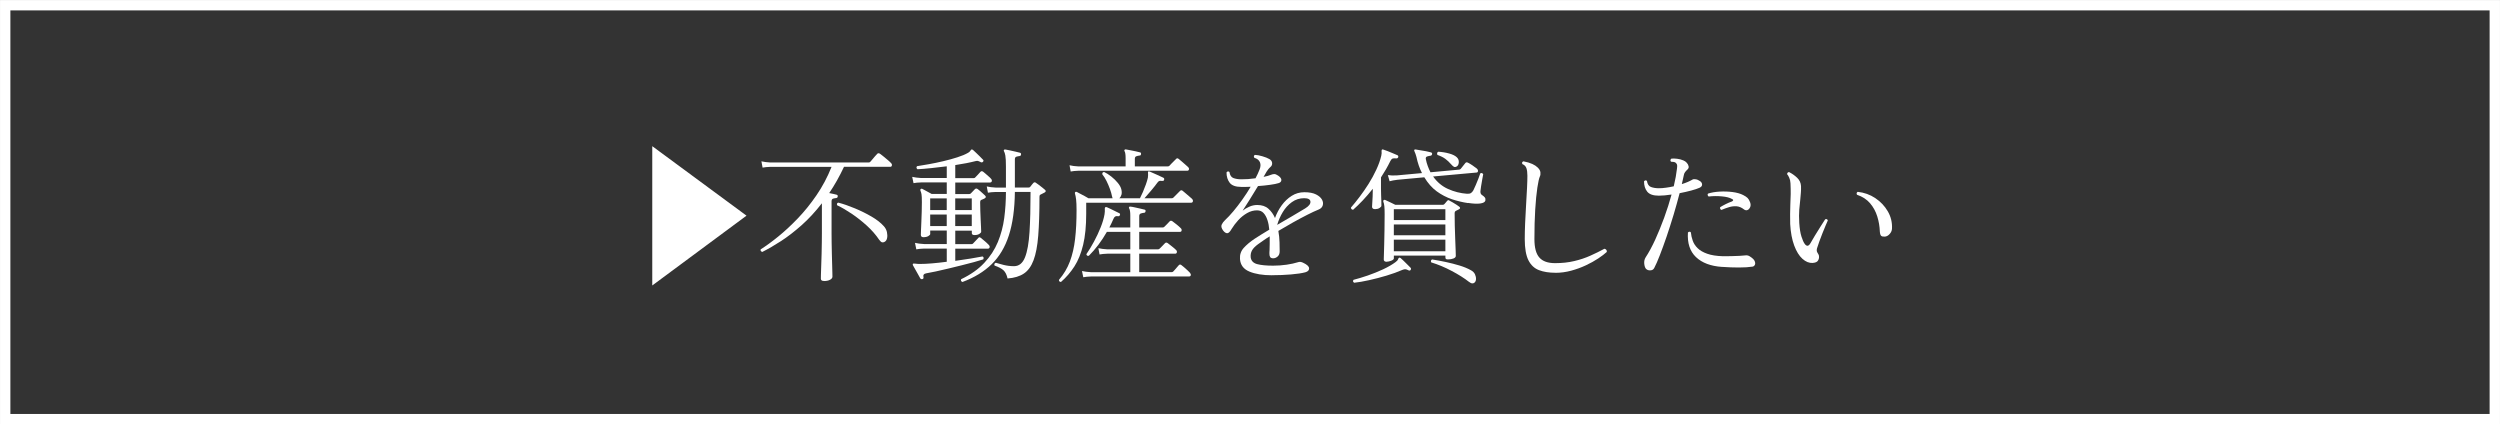 <?xml version="1.0" encoding="UTF-8"?>
<svg id="_レイヤー_2" data-name="レイヤー 2" xmlns="http://www.w3.org/2000/svg" width="24.089mm" height="4.089mm" viewBox="0 0 68.285 11.59">
  <rect x="0" y="0" width="68.285" height="11.59" fill="#333333" stroke="none"/>
  <g id="_内容" data-name="内容">
    <g>
      <path d="M17.816,3.992l2.574,1.898-2.574,1.907v-3.806Z" style="fill: #fff;"/>
      <path d="M22.505,7.674c-.056,0-.084-.021-.084-.063,0-.008,0-.046.002-.112s.004-.149.008-.248c.004-.099.007-.203.01-.313.002-.111.005-.217.006-.316.001-.1.002-.182.002-.246v-.824c-.178.229-.363.429-.554.599-.191.169-.377.313-.56.432-.183.119-.354.218-.514.298-.04-.013-.055-.037-.044-.071.142-.089.299-.203.474-.345.175-.141.353-.306.534-.494.181-.188.353-.4.516-.638s.3-.496.412-.776h-1.672c-.088.003-.159.01-.212.021l-.032-.172c.067.016.148.026.244.032h2.684c.019,0,.033-.006.044-.017s.028-.03.052-.06.049-.06.076-.09c.027-.031.046-.053.06-.066.021-.024.046-.026.076-.008.019.014.048.036.09.069.041.034.083.067.124.103.041.034.071.062.09.084.021.019.029.041.024.066s-.02.037-.044.037h-1.264c-.123.262-.257.5-.404.717.037.008.075.016.112.023.038.008.067.015.088.021.026.008.037.023.032.048,0,.023-.013.038-.04.044-.029.003-.058.008-.086.016-.028.008-.042.033-.042.076v.876c0,.066,0,.148.002.246s.003.198.006.302c.002.104.005.202.008.294.002.093.004.169.006.23s.002.098.002.107c0,.032-.021.061-.064.084-.042.024-.099.036-.168.036ZM24.173,6.598c-.026.019-.052.025-.076.021-.024-.004-.051-.026-.08-.066-.093-.138-.206-.268-.338-.388-.132-.12-.269-.228-.41-.324-.142-.096-.276-.174-.404-.235-.013-.038-.002-.062.032-.072.141.037.292.089.452.156.16.066.311.141.454.224.143.083.255.171.338.264.042.046.07.099.084.158.013.061.015.114.006.162s-.029.081-.058.101Z" style="fill: #fff;"/>
      <path d="M25.192,7.622c-.021.008-.04,0-.056-.02-.01-.021-.029-.055-.056-.101-.027-.045-.054-.093-.08-.142-.027-.05-.048-.088-.064-.114-.008-.016-.008-.029,0-.04.008-.008.032-.009.072-.004.014.003.031.005.052.006.021.002.044.002.068.002.093,0,.204-.005.332-.016s.261-.025.4-.044v-.36h-.62c-.088.003-.159.01-.212.021l-.036-.177c.069.017.152.027.248.032h.62v-.368h-.452v.093c0,.019-.017.037-.052.058-.035.02-.079.03-.132.03-.048,0-.072-.021-.072-.064,0-.014.001-.053.004-.118.003-.065.006-.145.01-.237.004-.094.007-.188.01-.284.003-.097.004-.181.004-.252,0-.106-.003-.18-.01-.219-.007-.038-.017-.071-.03-.098-.005-.019-.003-.033.008-.044.013-.011.028-.012.044-.004.027.014.067.035.122.066.055.03.099.055.134.073h.412v-.315h-.696c-.088.002-.159.009-.212.02l-.036-.172c.069.016.152.026.248.032h.696v-.32c-.146.019-.292.035-.434.05s-.265.025-.366.03c-.032-.026-.036-.055-.012-.084.088-.014.195-.031.322-.054.126-.022.258-.05.394-.082.136-.032.264-.067.384-.106.12-.038.217-.079.292-.122.029-.016.051-.034.064-.056s.024-.033.032-.036c.013-.003.026.002.04.012.021.02.049.045.084.078.034.033.069.067.104.101.034.033.062.062.084.086.019.016.02.034.004.056-.016.019-.036.024-.06.016-.005-.002-.012-.006-.02-.012-.021-.011-.04-.019-.056-.023-.016-.006-.04-.004-.072.004-.072.019-.155.037-.25.056s-.195.036-.302.052v.356h.504c.019,0,.032-.006.04-.017.014-.013.038-.038.072-.075.035-.038.059-.064.072-.08.021-.021.045-.022.072-.004.019.013.042.032.07.058.028.025.056.05.084.074.028.023.047.043.058.056.024.024.033.048.026.072-.006.023-.023.036-.05.036h-.948v.315h.38c.019,0,.033-.005.044-.016.013-.016.032-.035.056-.058.024-.023.043-.042.056-.059.024-.023.051-.023.08,0,.013.008.033.024.06.048.026.024.053.048.08.072.026.024.045.041.056.052.035.032.029.061-.016.084-.014.006-.025.011-.036.017-.011.005-.027.012-.048.02-.01.006-.019.012-.024.021-.005.008-.008.025-.008.052,0,.063.001.139.004.224.003.086.006.169.01.25.004.082.007.151.01.21s.004.097.004.112c0,.019-.017.039-.05.06-.033.021-.077.032-.13.032-.051,0-.076-.018-.076-.052v-.068h-.452v.368h.44c.019,0,.034-.005.044-.016.013-.014.037-.039.072-.076s.059-.062.072-.076c.019-.026.042-.028.068-.004.019.014.042.032.072.058s.058.051.086.074c.028.024.047.043.058.057.024.023.033.048.026.071-.006.024-.024.036-.054.036h-.884v.332c.149-.021.29-.043.422-.063.132-.021.239-.04.322-.057.032.014.039.04.02.08-.064.021-.148.046-.252.074s-.217.058-.34.088c-.123.03-.246.061-.368.09s-.236.056-.34.078-.189.039-.256.05c-.066.011-.092.047-.076.108.005.026-.005.044-.032.052ZM25.407,5.738h.452v-.32h-.452v.32ZM25.407,6.174h.452v-.315h-.452v.315ZM26.091,5.738h.452v-.32h-.452v.32ZM26.091,6.174h.452v-.315h-.452v.315ZM26.288,7.702c-.038-.016-.049-.041-.036-.076.261-.125.473-.274.634-.448.162-.173.285-.363.37-.569.085-.207.144-.426.174-.656.03-.23.046-.468.046-.71h-.28c-.088.003-.159.01-.212.02l-.032-.172c.066.017.148.027.244.032h.28v-.568c0-.146-.005-.248-.016-.306s-.022-.095-.036-.114c-.011-.016-.011-.03,0-.044.008-.008.021-.011.04-.008.029.006.069.014.12.024s.101.021.152.034c.051.012.091.021.12.029.027.008.037.024.032.048,0,.017-.004.027-.012.032-.008.006-.018.01-.028.012-.03.003-.058.009-.086.017-.028.008-.042.032-.042.072v.771h.372c.019,0,.034-.005.044-.016.011-.014.026-.033.046-.059s.035-.043.046-.054c.024-.019.046-.019.068,0,.019.011.044.028.076.054.032.025.064.051.098.076.034.025.058.046.074.062.013.011.02.023.018.038s-.013.027-.034.037l-.104.053c-.011.005-.019.012-.024.02s-.008.025-.008.052c0,.419-.012.77-.034,1.051s-.065.505-.128.672c-.062.166-.151.288-.264.363-.113.076-.262.121-.446.135-.021-.099-.058-.172-.108-.221-.051-.048-.133-.092-.248-.132-.014-.04-.001-.065.036-.076.045.014.114.032.206.057.092.023.189.036.29.036.136,0,.236-.08.3-.24s.105-.392.124-.694c.019-.303.028-.667.028-1.094h-.428c-.005.47-.06.864-.164,1.186-.104.322-.261.584-.47.788s-.476.366-.798.486Z" style="fill: #fff;"/>
      <path d="M28.981,7.702c-.043-.005-.062-.025-.056-.06.131-.152.23-.319.298-.5.068-.182.116-.387.142-.616.027-.229.04-.492.04-.788,0-.123-.004-.219-.012-.288-.008-.069-.019-.124-.032-.164-.005-.016-.002-.029.008-.04.011-.011.025-.012.044-.004.019.011.047.026.086.046.039.021.079.041.122.064.042.022.079.043.108.062h.66c-.005-.008-.01-.026-.016-.056-.011-.057-.029-.121-.056-.196-.027-.074-.058-.148-.094-.22-.036-.072-.074-.132-.114-.181-.005-.042.012-.063.052-.063.061.029.126.07.194.124s.127.111.178.174c.051.062.083.122.096.178.013.057.014.105.002.146s-.031.072-.058.094h.564c.024-.045.051-.102.08-.17s.057-.138.082-.208.043-.131.054-.182c.005-.029.007-.055.006-.074-.001-.021-.002-.037-.002-.05-.003-.024-.001-.039.004-.044.011-.009.025-.009.044,0,.048.019.11.046.186.082.076.035.138.064.186.086.021.011.028.029.02.056-.002.014-.009.022-.018.026s-.021.006-.034.006c-.035-.006-.061-.006-.078,0-.018.005-.037.022-.058.052-.042.059-.098.129-.166.21s-.129.151-.182.21h.744c.019,0,.033-.005.044-.016l.184-.185c.021-.021.044-.022.068-.004.013.011.038.031.074.062.036.03.073.062.11.094s.062.054.072.063c.024.024.032.049.026.072-.007.024-.022.036-.046.036h-2.868v.296c0,.339-.028.624-.084.856-.056.231-.135.428-.238.588-.103.16-.225.301-.366.424ZM29.245,4.686l-.032-.173c.066.017.148.027.244.032h1.288v-.224c0-.099-.01-.161-.028-.188-.011-.016-.011-.03,0-.044.013-.008.027-.011.04-.008.029.006.068.013.116.022.048.009.096.019.144.029.048.011.086.021.116.028.027.003.038.019.032.048,0,.027-.014.04-.04.04-.029.003-.058.009-.086.019-.028.009-.042.033-.042.073v.204h.9c.019,0,.033-.005.044-.016.008-.011.025-.029.052-.056.027-.027.054-.054.08-.08.027-.027.044-.044.052-.053.021-.021.044-.021.068,0,.013.009.038.028.074.061.036.032.072.063.108.094s.061.053.074.066c.024.023.033.047.026.069-.007.023-.022.034-.046.034h-2.968c-.091.003-.163.01-.216.021ZM29.589,7.574l-.036-.172c.067.016.148.026.244.032h1.076v-.505h-.628c-.088.003-.159.01-.212.021l-.032-.172c.066.016.148.026.244.032h.628v-.477h-.64c-.072.126-.149.243-.232.353-.083.109-.169.209-.26.3-.04.008-.062-.007-.068-.044.072-.104.142-.22.21-.347.068-.126.128-.254.18-.384.052-.129.087-.248.106-.357.005-.029.008-.055.008-.076v-.057c-.002-.029,0-.048.008-.056.008-.011.021-.013.04-.008h.004c.026.011.061.026.104.048.042.021.086.043.13.064s.079.038.106.052c.024.011.031.028.02.052-.008.026-.024.037-.048.032-.035-.006-.062-.003-.08.008s-.035.032-.048.064c-.019.04-.037.08-.054.12-.018.039-.037.078-.058.115h.572v-.328c0-.093-.01-.155-.028-.188-.013-.016-.013-.03,0-.044.005-.011.019-.014.04-.008.027.002.064.009.112.02.048.011.096.021.144.032.048.011.086.02.116.028.027.002.038.019.032.048-.003.026-.018.04-.044.04-.027.002-.055.009-.084.018-.03.01-.044.034-.044.074v.308h.644c.016,0,.031-.006.044-.02.016-.017.041-.041.074-.074s.057-.058.07-.074c.021-.021.047-.021.076,0,.027.019.064.048.112.086.048.039.085.071.112.099.021.019.03.04.026.065s-.018.038-.042.038h-1.116v.477h.516c.016,0,.031-.007.044-.021.016-.016.041-.04.074-.074.033-.033.057-.058.07-.073.021-.021.047-.021.076,0,.024.019.061.047.11.086.049.038.087.071.114.098.021.019.029.041.024.066s-.02.037-.044.037h-.984v.505h.884c.019,0,.033-.006.044-.017s.026-.027.046-.05.041-.047.062-.072.036-.042.044-.05c.021-.024.045-.025.072-.004.016.011.04.03.072.058.032.028.064.057.096.086.032.029.053.051.064.064.021.024.029.047.024.07-.005.022-.022.033-.052.033h-2.672c-.088.003-.159.01-.212.021Z" style="fill: #fff;"/>
      <path d="M34.741,7.518c-.251,0-.456-.034-.616-.101s-.245-.181-.256-.344c-.008-.117.026-.218.102-.302.076-.084.175-.168.298-.25.048-.032.106-.069.176-.112s.144-.088.224-.136c-.008-.094-.024-.181-.05-.261-.025-.079-.061-.145-.106-.193-.045-.05-.105-.074-.18-.074-.093,0-.184.025-.272.076s-.167.114-.238.191c-.071.078-.131.158-.182.24-.043.077-.083.117-.12.118-.037,0-.076-.024-.116-.078-.043-.062-.055-.113-.036-.156.019-.042.049-.084.092-.124.069-.063.145-.145.226-.241.082-.098.164-.204.246-.32s.159-.232.228-.35c-.043.002-.086.004-.13.004h-.126c-.152,0-.258-.038-.316-.112s-.088-.169-.088-.284c.024-.032.051-.036.08-.012.013.088.049.144.108.166s.131.034.216.034c.059,0,.121-.002.188-.006.066-.005.133-.012.2-.022.021-.04.042-.08.06-.12s.035-.077.048-.112c.032-.077.037-.145.014-.203s-.074-.101-.154-.124c-.021-.035-.016-.062.016-.08.059.002.127.015.204.038.078.022.142.048.192.077.045.027.07.062.074.106s-.011.081-.046.11c-.021.019-.042.04-.06.063-.019.024-.035.047-.048.068-.011.019-.023.04-.036.063-.014.024-.028.05-.044.076.085-.016.156-.036.212-.06.026-.011.054-.017.082-.017s.063.015.106.044c.062.043.09.084.086.124s-.03.067-.078.08c-.05.017-.127.031-.23.046s-.212.026-.33.034c-.075.123-.15.245-.226.368-.076.123-.141.224-.194.304.053-.042.115-.079.184-.109.069-.031.142-.046.216-.046.125,0,.227.033.304.102s.137.152.18.254c.045-.125.106-.241.184-.348.077-.106.168-.192.272-.258s.22-.099.348-.099c.133,0,.239.021.318.061.079.04.132.087.162.142s.036.107.02.158c-.016.051-.053.088-.112.112-.085.034-.188.082-.31.144s-.25.13-.386.206c-.136.076-.271.154-.404.234.019.106.029.211.032.313.002.103.004.185.004.246s-.019.108-.056.14c-.037.032-.077.049-.12.049-.04,0-.067-.011-.082-.032s-.022-.051-.022-.088v-.046c0-.018.001-.038.004-.062,0-.048,0-.104.004-.17.002-.065.002-.133,0-.202-.062.037-.119.075-.172.112-.054.037-.103.072-.148.104-.08.059-.134.115-.164.17-.03.055-.042.117-.036.187.013.096.073.158.178.186.105.028.25.042.434.042.128,0,.253-.009.374-.027.122-.019.215-.039.282-.061.035-.011.061-.016.08-.016.019,0,.044.007.076.02.112.051.169.103.172.154.003.052-.03.089-.1.11-.096.026-.228.046-.396.06s-.341.021-.52.021ZM34.885,6.142c.133-.078.267-.155.402-.234s.256-.151.366-.218c.099-.062.146-.123.14-.185-.005-.061-.062-.092-.172-.092-.125,0-.237.036-.336.108-.099.071-.182.163-.248.273-.067.111-.117.227-.152.347Z" style="fill: #fff;"/>
      <path d="M36.96,5.73c-.04-.006-.06-.025-.06-.061.072-.082.15-.179.234-.29.084-.11.166-.229.246-.355.08-.127.151-.256.212-.389.062-.132.107-.259.136-.382.005-.026.009-.05.01-.069.001-.021,0-.037-.002-.051,0-.023.003-.038.008-.044.01-.011.024-.012.04-.004.029.008.068.022.118.042.049.021.099.04.148.061.049.02.089.036.118.05.021.011.029.028.024.052-.008.024-.025.036-.052.036-.045-.005-.08-.004-.102.004-.023.008-.043.031-.062.068-.038.077-.078.153-.122.229s-.089.148-.134.218v.312c0,.054,0,.112.004.176.002.064.004.122.006.174.001.053.002.089.002.11s-.018.043-.052.064c-.035.021-.075.031-.12.031-.056,0-.084-.022-.084-.067,0-.017.002-.051.006-.103s.007-.11.01-.176c.002-.065.004-.123.004-.174v-.036c-.091.114-.182.221-.274.318-.092.097-.18.182-.262.254ZM36.987,7.721c-.035-.021-.04-.048-.016-.079.117-.03.247-.069.39-.118.143-.05.281-.105.416-.168s.249-.129.342-.198c.037-.026.06-.053.068-.078s.019-.039.032-.042c.01-.003.024,0,.04.012.021.019.049.045.084.078s.069.067.102.101c.034.033.061.061.082.082.016.016.018.035.004.06-.013.021-.033.025-.06.012-.035-.019-.063-.028-.084-.029-.021-.002-.05.004-.084.018-.128.056-.272.108-.432.156-.16.048-.318.089-.474.124-.156.034-.292.059-.41.071ZM37.88,7.15c-.056,0-.084-.021-.084-.064,0-.011.001-.053.004-.126.003-.073.005-.168.008-.284.002-.115.005-.244.008-.386s.004-.285.004-.432c0-.102-.002-.179-.008-.23s-.015-.091-.028-.118c-.005-.019-.003-.033.008-.044s.025-.012.044-.004c.027.011.071.031.132.061.062.029.109.053.144.071h1.292c.019,0,.034-.005.044-.016.014-.014.026-.027.038-.042.012-.015.025-.03.038-.046s.025-.024.036-.024.025.007.044.021c.019.008.045.022.08.044s.068.043.102.063c.033.021.057.038.07.049.016.011.024.023.024.037,0,.016-.011.028-.032.038-.024.014-.051.027-.08.04-.024.011-.036.034-.036.068,0,.096.001.207.004.332.003.125.007.249.012.37s.009.225.012.31c.003.086.004.137.004.152,0,.029-.021.053-.064.07-.043.017-.092.025-.148.025-.024,0-.042-.003-.054-.01-.012-.007-.018-.022-.018-.046v-.048h-1.408v.076c0,.023-.023.045-.07.063s-.087.028-.122.028ZM40.096,5.546c-.147-.021-.293-.057-.44-.105-.146-.05-.285-.122-.414-.216-.129-.095-.242-.223-.338-.383l-.736.068c-.088.011-.159.024-.212.04l-.048-.168c.069.011.152.014.248.008l.684-.063c-.066-.128-.117-.276-.152-.444-.008-.035-.017-.062-.026-.084s-.017-.039-.022-.052c-.014-.027-.016-.046-.008-.057.008-.008.02-.011.036-.008.032.006.075.013.128.022.053.009.107.019.16.027.053.01.096.02.128.03.027.008.037.024.032.048-.003.024-.018.039-.044.044-.026.003-.056.009-.088.019-.032.009-.045.032-.04.069.014.069.031.135.054.194.022.06.047.117.074.17l.78-.072c.016,0,.031-.006.044-.02.013-.019.035-.046.066-.082s.051-.062.062-.078c.019-.024.044-.026.076-.008.029.014.069.037.12.072.05.034.09.063.12.088.021.019.031.04.03.065-.001.025-.014.04-.038.042l-1.188.108c.109.154.246.269.41.342.164.073.335.117.514.13.048.003.085-.004.11-.02.025-.017.047-.042.066-.076.019-.037.041-.085.066-.145.025-.059.049-.117.072-.176.023-.059.04-.105.05-.14.032-.019.059-.011.08.023-.005.03-.014.076-.026.141-.012.063-.022.127-.032.189-.009.063-.016.107-.018.135-.003.05.012.085.044.104.037.024.063.047.078.068s.019.048.014.08c-.008.042-.054.069-.138.082-.084.012-.197.007-.338-.015ZM38.071,6.01h1.408v-.296h-1.408v.296ZM38.071,6.426h1.408v-.296h-1.408v.296ZM38.071,6.862h1.408v-.316h-1.408v.316ZM40.276,7.718c-.019.017-.04.023-.064.022s-.053-.016-.088-.042c-.131-.102-.288-.201-.472-.298-.184-.098-.371-.176-.56-.234-.016-.034-.008-.062.024-.08.12.019.245.042.376.07.13.028.255.06.374.096.118.036.22.078.306.126.056.029.095.067.116.114.021.047.03.091.028.132s-.016.073-.04.094ZM39.788,4.546c-.027.017-.051.02-.072.011-.021-.01-.048-.033-.08-.07-.05-.059-.104-.108-.16-.15-.056-.041-.127-.076-.212-.105-.011-.017-.014-.033-.01-.051.004-.017.014-.029.03-.037.101.005.2.021.298.048.097.026.167.062.21.104.04.037.058.084.054.139-.004.055-.023.092-.058.113Z" style="fill: #fff;"/>
      <path d="M42.487,7.45c-.176,0-.327-.024-.452-.072s-.221-.138-.288-.27c-.066-.132-.1-.325-.1-.578,0-.125.003-.27.01-.432.007-.163.015-.328.026-.496s.02-.323.026-.467c.007-.143.01-.254.01-.334,0-.085-.009-.153-.026-.206-.018-.052-.054-.09-.11-.113-.019-.037-.009-.062.028-.076.099.019.179.043.242.072.063.029.111.061.146.096.045.043.071.087.076.132.005.046,0,.084-.016.116-.021.045-.044.146-.068.304s-.043.356-.058.596c-.015.24-.022.51-.022.809,0,.234.045.402.136.504.09.102.233.152.428.152.192,0,.367-.019.524-.057.158-.037.304-.086.438-.146.135-.061.264-.123.386-.19.021.003.039.013.052.03.014.018.018.037.012.058-.059.054-.137.113-.236.179s-.211.127-.336.186c-.125.059-.259.107-.4.146-.141.038-.284.058-.428.058Z" style="fill: #fff;"/>
      <path d="M44.961,7.345c-.027-.029-.043-.076-.05-.142-.006-.065.006-.123.038-.174.088-.134.175-.295.262-.484.086-.189.168-.391.246-.604.078-.214.144-.423.2-.628-.136.021-.252.031-.348.031-.152,0-.257-.036-.316-.109s-.088-.168-.088-.282c.024-.032.051-.036.08-.012.013.088.05.144.11.166s.131.034.214.034c.062,0,.127-.005.196-.015.069-.009.14-.021.212-.038.021-.088.039-.172.054-.254.014-.081.026-.158.034-.229.005-.043.007-.075.004-.097-.002-.021-.015-.041-.036-.06-.011-.014-.032-.022-.062-.026-.031-.004-.054-.006-.07-.006-.024-.032-.02-.06.012-.084.042-.005.095-.004.158.004.063.008.118.023.166.044.038.014.069.036.096.066s.043.062.05.096c.007.033-.004.063-.034.09-.024.021-.045.045-.064.07-.019.025-.031.057-.036.094-.008.035-.016.071-.024.11-.008.039-.018.079-.028.122.12-.037.22-.08.3-.128.013-.008.039-.01.078-.004.039.005.079.022.122.052.035.024.053.055.054.092s-.022.066-.07.088c-.054.024-.129.05-.228.076s-.204.051-.316.072c-.048.187-.103.383-.164.588-.062.205-.125.403-.19.594-.065.19-.127.361-.186.512-.059.151-.109.267-.152.347-.021.043-.057.065-.106.067-.049.003-.088-.01-.118-.04ZM47.036,7.29c-.309-.021-.546-.11-.712-.268s-.239-.382-.22-.672c.013-.014.027-.021.042-.022.015,0,.027.005.038.018.008.078.025.154.052.229.026.074.071.143.134.204.063.062.149.112.26.151.11.04.254.063.43.068.069,0,.144,0,.224-.002s.157-.004.23-.008.131-.009.174-.014c.042-.003.081.009.116.035.067.043.108.084.124.124s.018.074.004.101c-.013.026-.033.042-.06.048-.101.016-.227.024-.378.024s-.303-.006-.458-.017ZM47.021,5.734c-.019-.006-.031-.017-.036-.032s-.005-.03,0-.044c.048-.029.099-.058.152-.084s.109-.051.168-.072c.019-.008.03-.019.034-.032.004-.013-.006-.024-.03-.035-.066-.038-.161-.062-.282-.072-.122-.011-.241-.01-.358.004-.014-.011-.022-.024-.026-.04-.004-.016,0-.029.01-.04.09-.029.196-.047.316-.054s.238-.003.354.012.212.042.29.082c.053.026.093.054.12.08.026.026.049.065.068.116s.02.096.002.136-.042.066-.074.078c-.032.012-.064.006-.096-.019-.064-.05-.13-.078-.198-.084-.068-.005-.135.002-.202.022-.067.02-.132.043-.196.07-.008.002-.013.005-.016.008Z" style="fill: #fff;"/>
      <path d="M49.513,7.182c-.099.005-.192-.033-.282-.114s-.164-.202-.224-.362-.097-.355-.11-.588c-.003-.094-.003-.184-.002-.27,0-.087.003-.173.006-.259.005-.096.009-.191.01-.288,0-.096,0-.194-.006-.296-.002-.056-.014-.106-.034-.151-.02-.046-.04-.078-.058-.097,0-.016.005-.029.016-.042.01-.012.024-.017.04-.014.08.04.153.092.218.154s.101.138.106.226c.002.062.001.121-.004.18-.005.06-.011.12-.016.185-.011.085-.02.18-.028.282-.008.103-.008.223,0,.361.01.155.03.279.06.372.029.094.06.161.092.204.053.069.104.062.152-.02.029-.054.07-.123.122-.208.052-.086.104-.17.158-.254.053-.084.095-.149.124-.194.037-.014.061-.003.072.032-.013.029-.033.075-.06.138-.026.062-.055.133-.086.21s-.059.152-.086.226c-.027.074-.048.137-.064.19-.008.032-.009.058-.004.076s.013.036.024.052c.008.014.016.027.024.042s.012.034.012.058c.002.035-.007.07-.03.106-.022.036-.07.057-.142.062ZM51.482,6.462c-.043.003-.075-.003-.096-.018s-.035-.054-.04-.118c-.005-.142-.028-.279-.07-.414s-.107-.255-.196-.36c-.089-.104-.209-.183-.358-.233-.019-.035-.012-.062.02-.08.176.019.336.076.48.172s.258.217.342.362.122.302.114.47c-.002.054-.023.102-.062.146-.039.045-.083.069-.134.074Z" style="fill: #fff;"/>
    </g>
    <rect x=".142" y=".142" width="68.001" height="11.306" style="fill: none; stroke: #fff; stroke-miterlimit: 10; stroke-width: .283px;"/>
  </g>
</svg>
